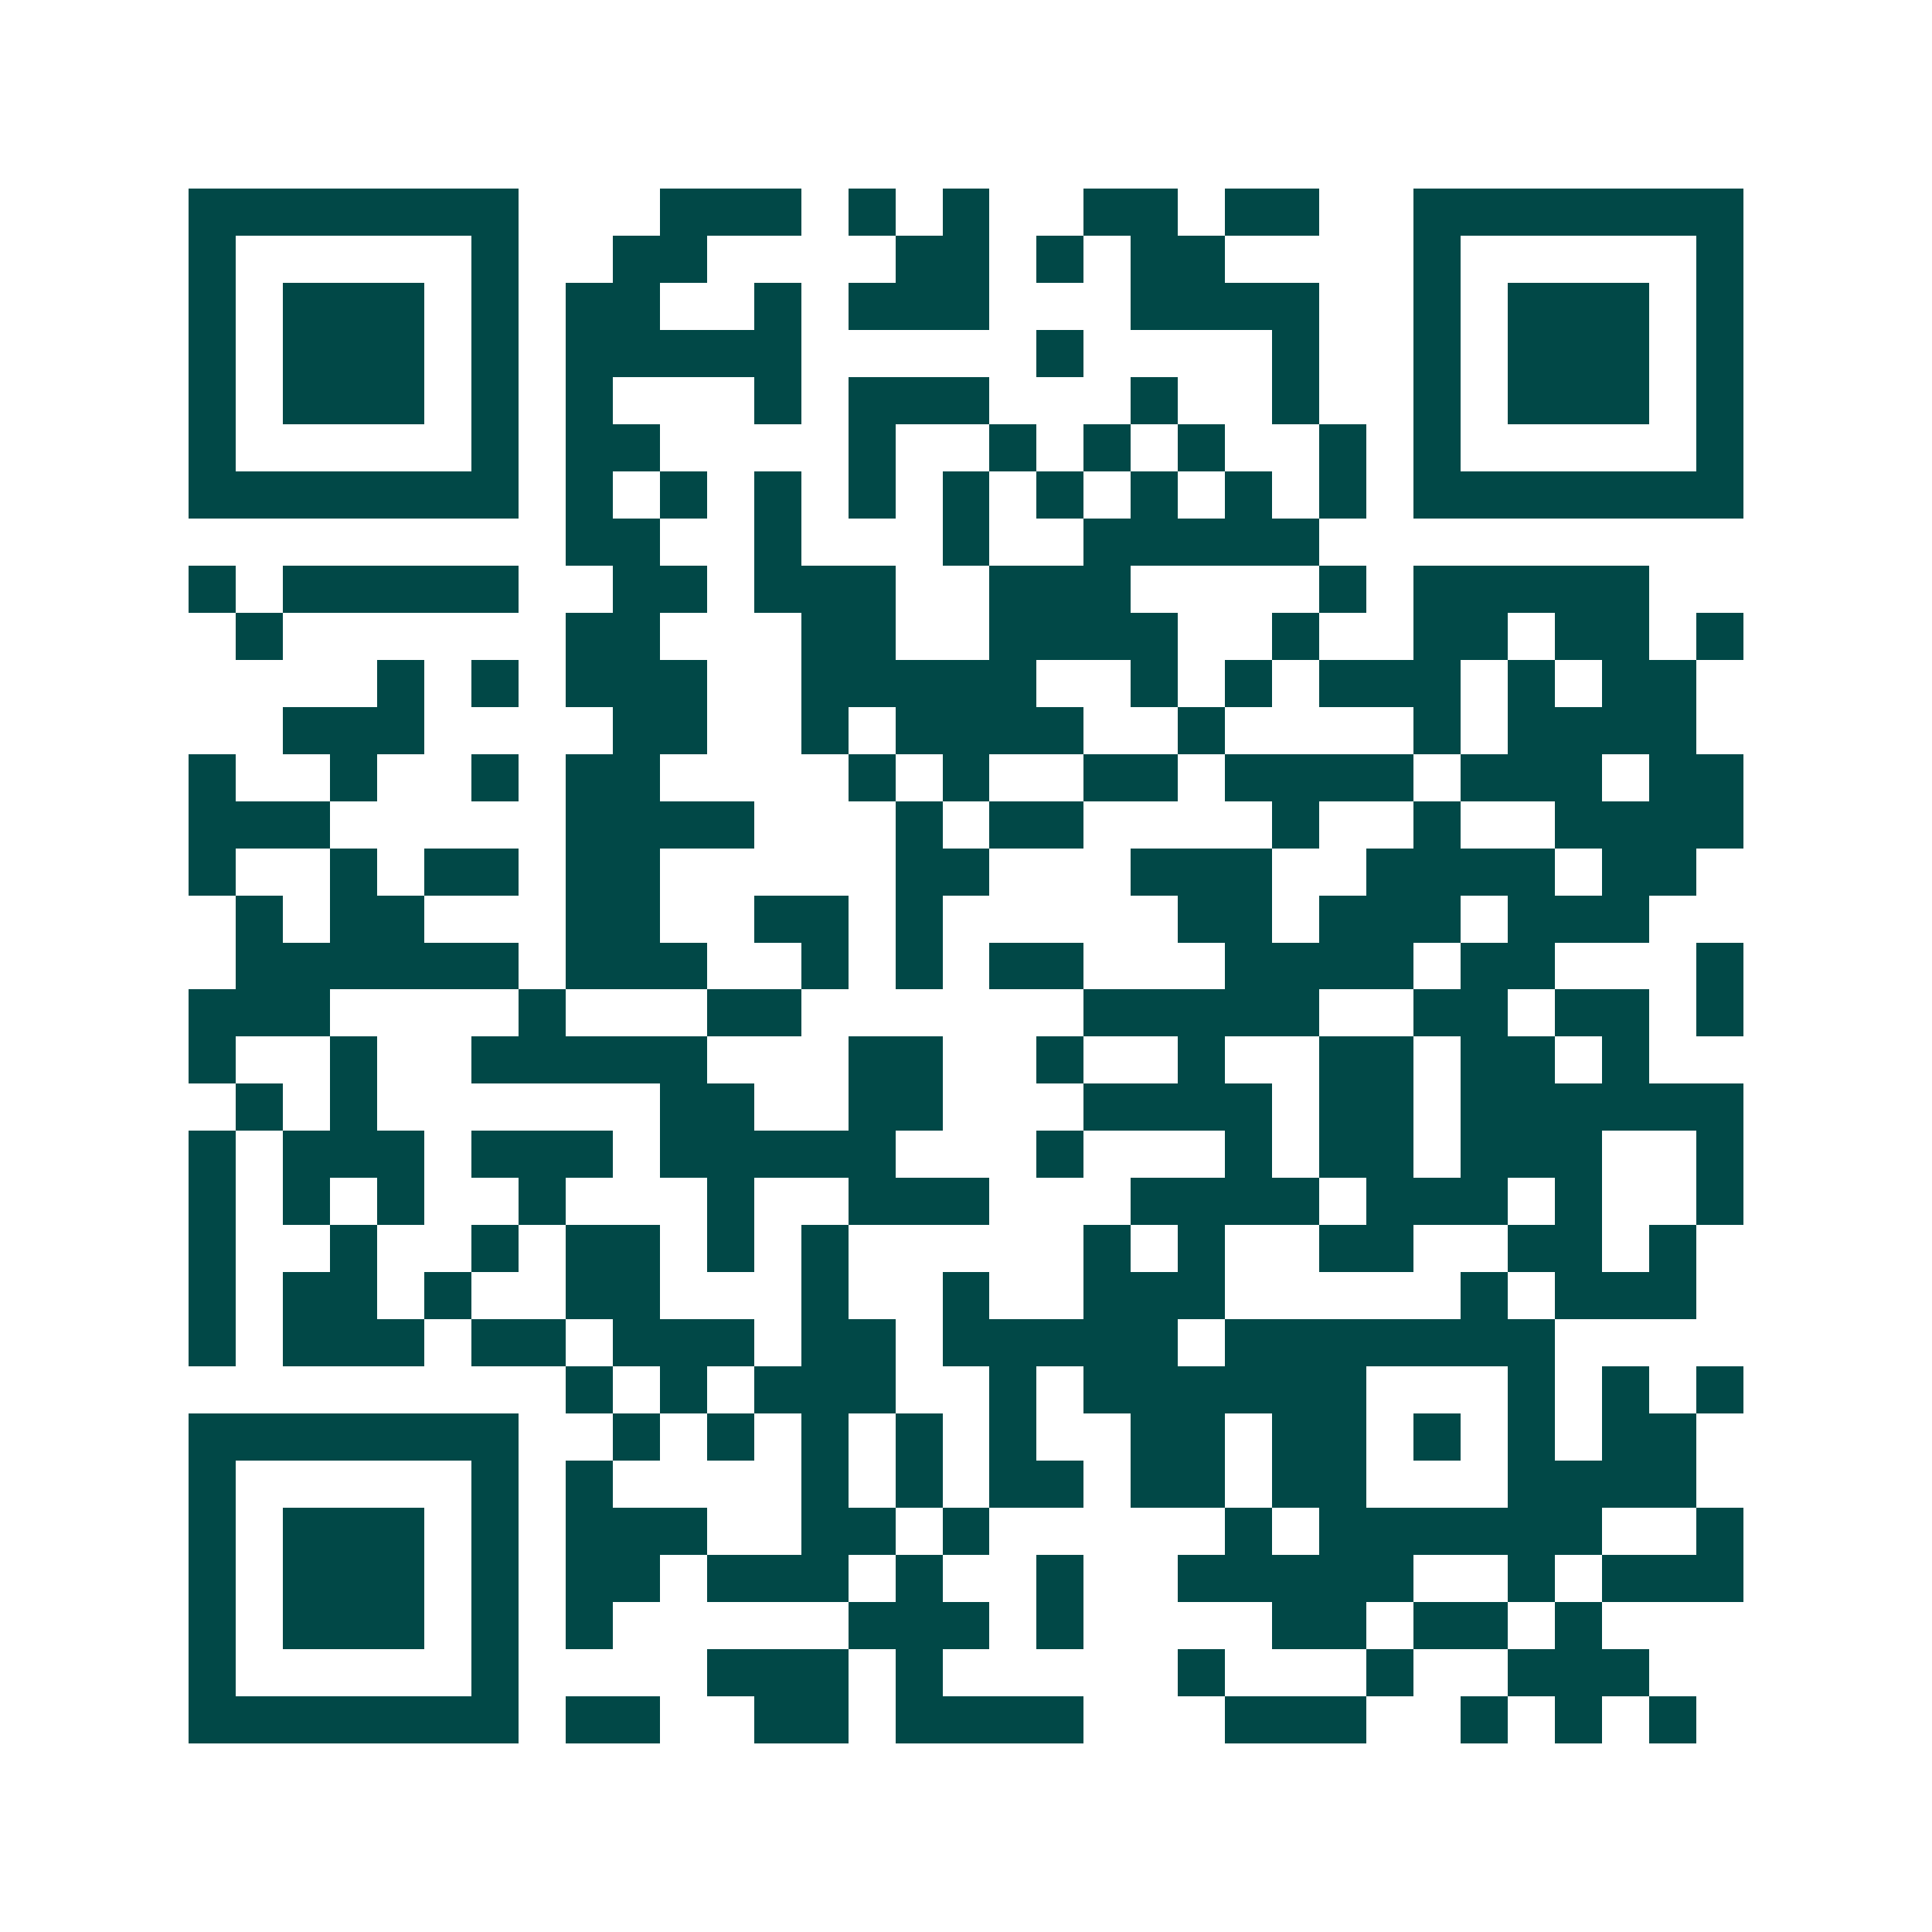 <svg xmlns="http://www.w3.org/2000/svg" width="200" height="200" viewBox="0 0 41 41" shape-rendering="crispEdges"><path fill="#ffffff" d="M0 0h41v41H0z"/><path stroke="#014847" d="M4 4.5h7m3 0h3m1 0h1m1 0h1m2 0h2m1 0h2m2 0h7M4 5.5h1m5 0h1m2 0h2m4 0h2m1 0h1m1 0h2m4 0h1m5 0h1M4 6.5h1m1 0h3m1 0h1m1 0h2m2 0h1m1 0h3m3 0h4m2 0h1m1 0h3m1 0h1M4 7.5h1m1 0h3m1 0h1m1 0h5m5 0h1m4 0h1m2 0h1m1 0h3m1 0h1M4 8.5h1m1 0h3m1 0h1m1 0h1m3 0h1m1 0h3m3 0h1m2 0h1m2 0h1m1 0h3m1 0h1M4 9.5h1m5 0h1m1 0h2m4 0h1m2 0h1m1 0h1m1 0h1m2 0h1m1 0h1m5 0h1M4 10.5h7m1 0h1m1 0h1m1 0h1m1 0h1m1 0h1m1 0h1m1 0h1m1 0h1m1 0h1m1 0h7M12 11.5h2m2 0h1m3 0h1m2 0h5M4 12.5h1m1 0h5m2 0h2m1 0h3m2 0h3m4 0h1m1 0h5M5 13.5h1m6 0h2m3 0h2m2 0h4m2 0h1m2 0h2m1 0h2m1 0h1M8 14.5h1m1 0h1m1 0h3m2 0h5m2 0h1m1 0h1m1 0h3m1 0h1m1 0h2M6 15.5h3m4 0h2m2 0h1m1 0h4m2 0h1m4 0h1m1 0h4M4 16.5h1m2 0h1m2 0h1m1 0h2m4 0h1m1 0h1m2 0h2m1 0h4m1 0h3m1 0h2M4 17.5h3m5 0h4m3 0h1m1 0h2m4 0h1m2 0h1m2 0h4M4 18.5h1m2 0h1m1 0h2m1 0h2m5 0h2m3 0h3m2 0h4m1 0h2M5 19.5h1m1 0h2m3 0h2m2 0h2m1 0h1m5 0h2m1 0h3m1 0h3M5 20.5h6m1 0h3m2 0h1m1 0h1m1 0h2m3 0h4m1 0h2m3 0h1M4 21.5h3m4 0h1m3 0h2m6 0h5m2 0h2m1 0h2m1 0h1M4 22.5h1m2 0h1m2 0h5m3 0h2m2 0h1m2 0h1m2 0h2m1 0h2m1 0h1M5 23.5h1m1 0h1m6 0h2m2 0h2m3 0h4m1 0h2m1 0h6M4 24.5h1m1 0h3m1 0h3m1 0h5m3 0h1m3 0h1m1 0h2m1 0h3m2 0h1M4 25.5h1m1 0h1m1 0h1m2 0h1m3 0h1m2 0h3m3 0h4m1 0h3m1 0h1m2 0h1M4 26.5h1m2 0h1m2 0h1m1 0h2m1 0h1m1 0h1m5 0h1m1 0h1m2 0h2m2 0h2m1 0h1M4 27.5h1m1 0h2m1 0h1m2 0h2m3 0h1m2 0h1m2 0h3m5 0h1m1 0h3M4 28.5h1m1 0h3m1 0h2m1 0h3m1 0h2m1 0h5m1 0h7M12 29.5h1m1 0h1m1 0h3m2 0h1m1 0h6m3 0h1m1 0h1m1 0h1M4 30.5h7m2 0h1m1 0h1m1 0h1m1 0h1m1 0h1m2 0h2m1 0h2m1 0h1m1 0h1m1 0h2M4 31.5h1m5 0h1m1 0h1m4 0h1m1 0h1m1 0h2m1 0h2m1 0h2m3 0h4M4 32.5h1m1 0h3m1 0h1m1 0h3m2 0h2m1 0h1m5 0h1m1 0h6m2 0h1M4 33.5h1m1 0h3m1 0h1m1 0h2m1 0h3m1 0h1m2 0h1m2 0h5m2 0h1m1 0h3M4 34.5h1m1 0h3m1 0h1m1 0h1m5 0h3m1 0h1m4 0h2m1 0h2m1 0h1M4 35.5h1m5 0h1m4 0h3m1 0h1m5 0h1m3 0h1m2 0h3M4 36.5h7m1 0h2m2 0h2m1 0h4m3 0h3m2 0h1m1 0h1m1 0h1"/></svg>
